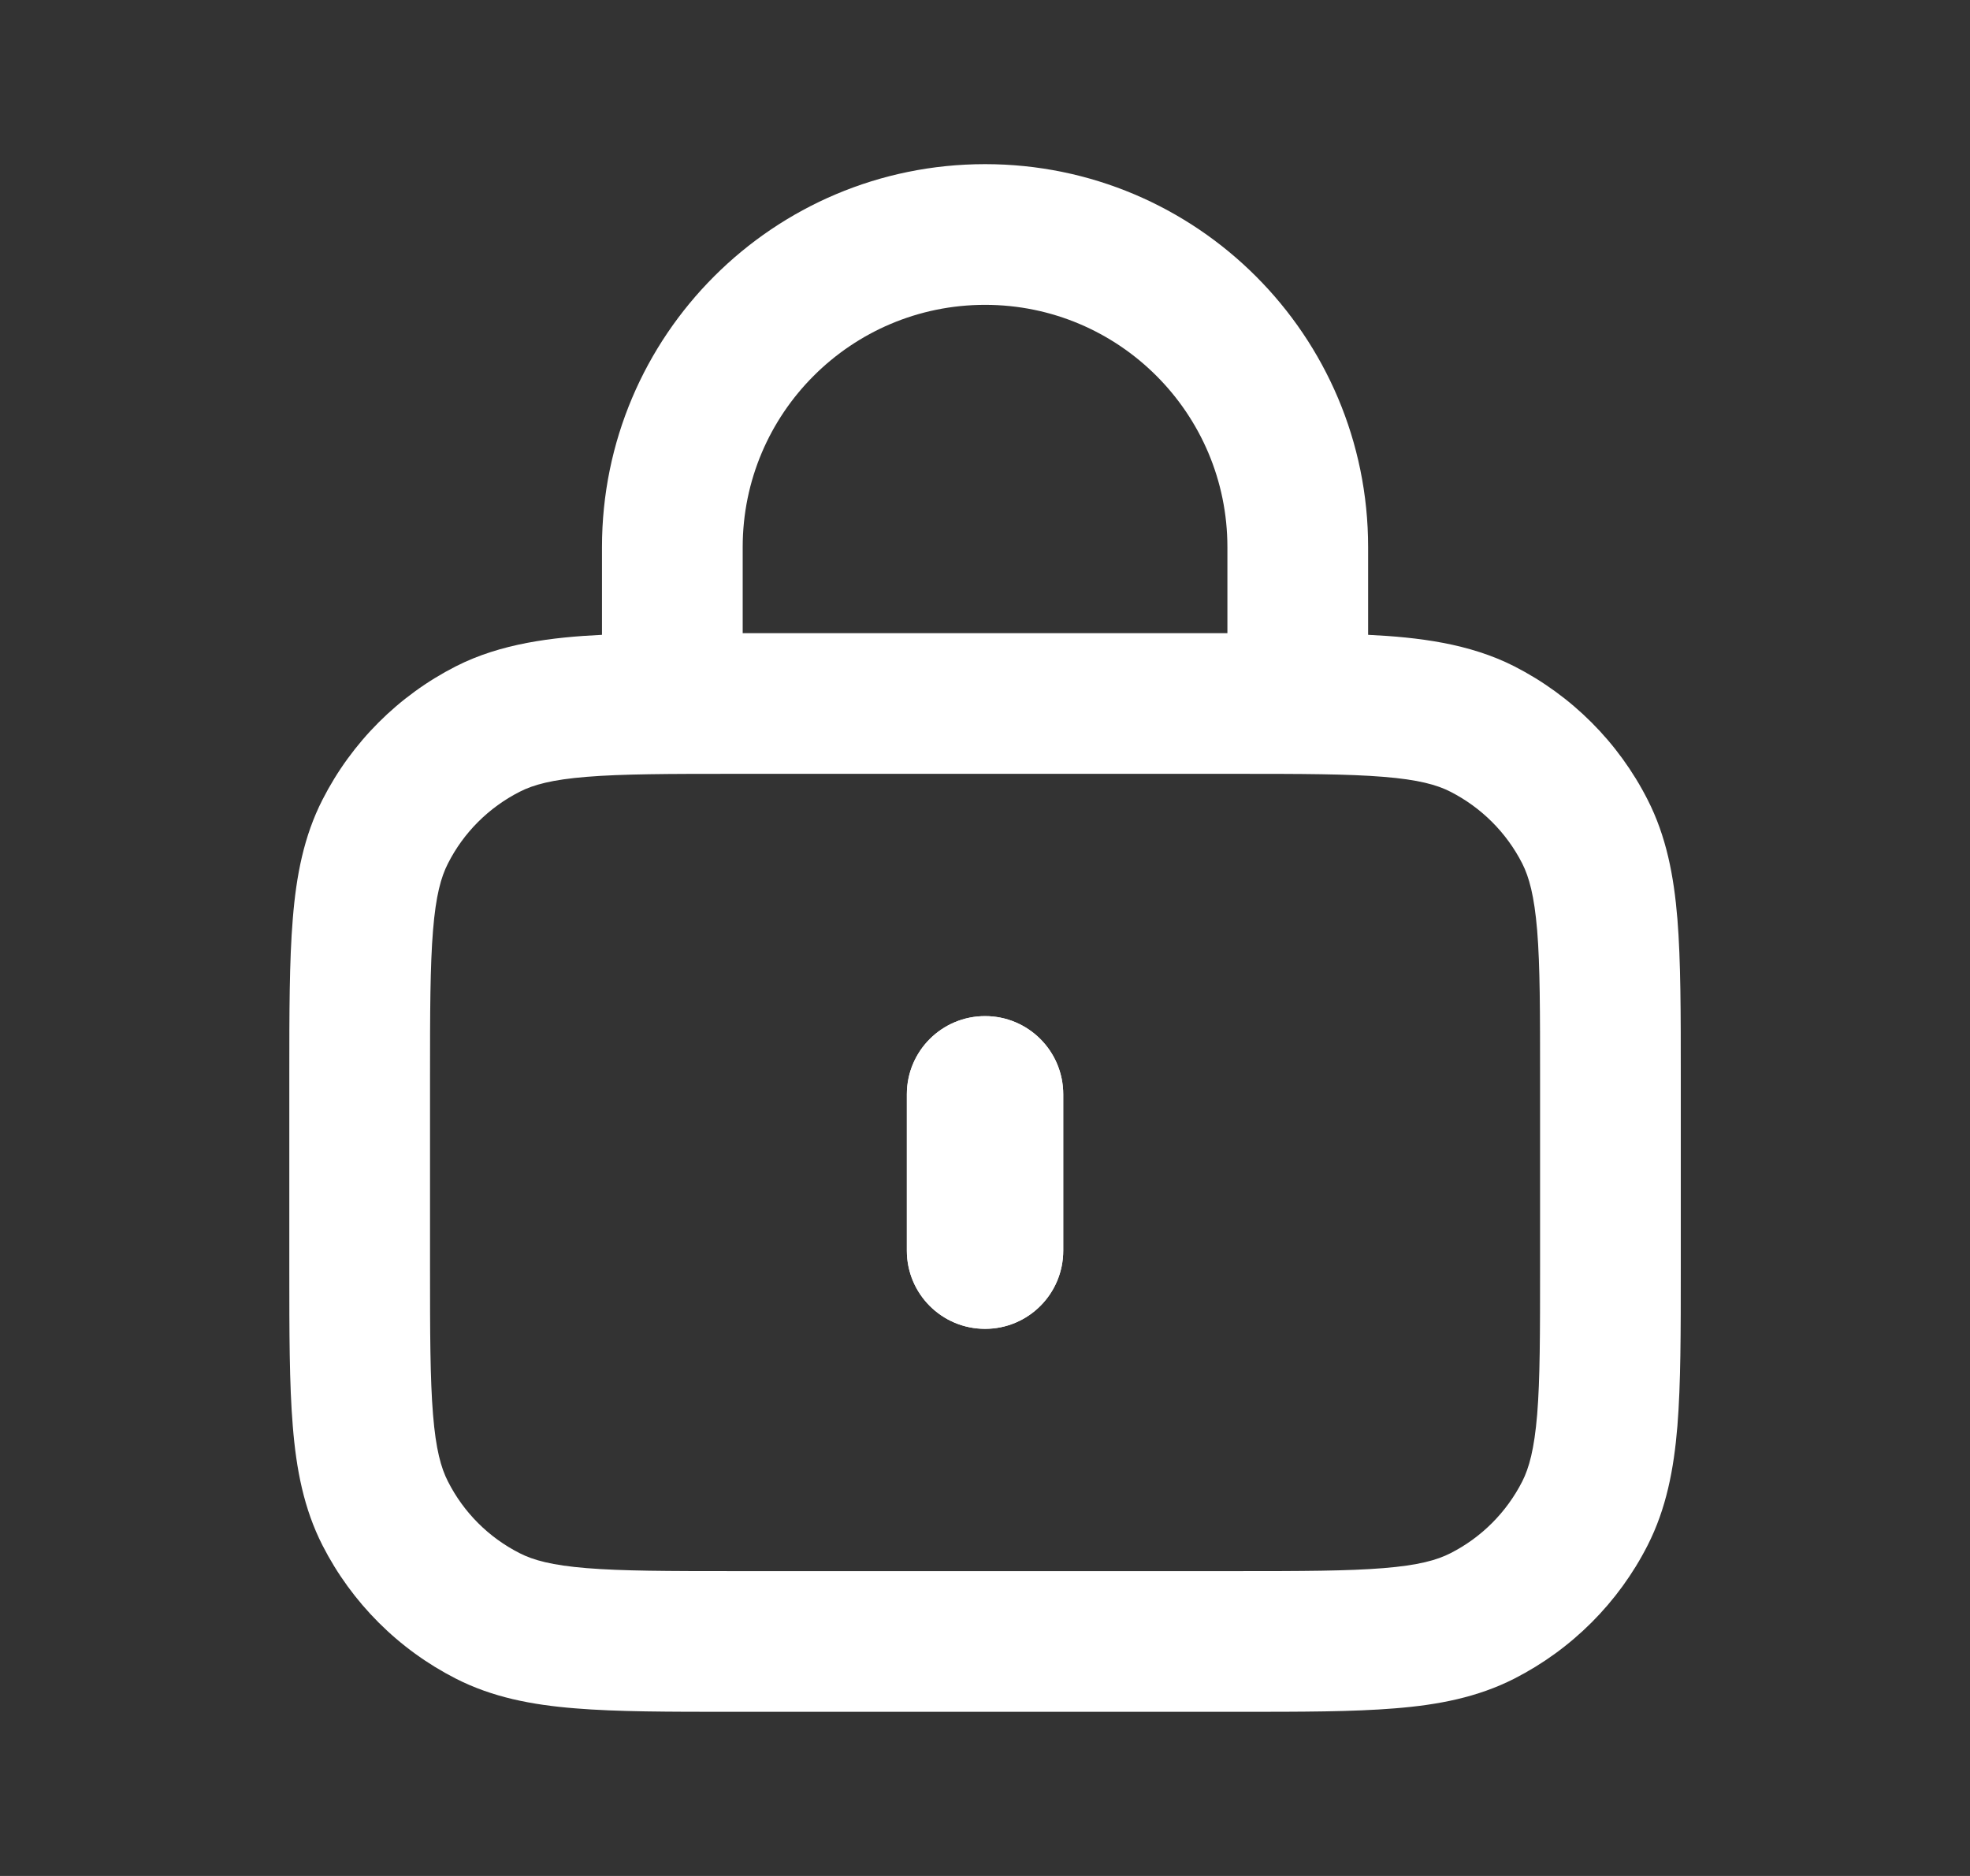 <svg width="21" height="20" viewBox="0 0 21 20" fill="none" xmlns="http://www.w3.org/2000/svg">
<rect x="0" y="0" width="21" height="20" fill="#333333" stroke="none"/>
<path fill-rule="evenodd" clip-rule="evenodd" d="M10.501 10.833C10.961 10.833 11.334 11.206 11.334 11.667V13.333C11.334 13.794 10.961 14.167 10.501 14.167C10.04 14.167 9.667 13.794 9.667 13.333V11.667C9.667 11.206 10.04 10.833 10.501 10.833Z" fill="white"/>
<path fill-rule="evenodd" clip-rule="evenodd" d="M16.143 7.104C15.661 6.859 15.118 6.794 14.584 6.768V5.833C14.584 3.578 12.756 1.75 10.501 1.75C8.245 1.75 6.417 3.578 6.417 5.833V6.768C5.884 6.794 5.341 6.859 4.859 7.104C4.247 7.416 3.75 7.913 3.438 8.525C3.239 8.915 3.158 9.334 3.121 9.797C3.084 10.245 3.084 10.795 3.084 11.469V13.531C3.084 14.205 3.084 14.755 3.121 15.203C3.158 15.666 3.239 16.085 3.438 16.476C3.75 17.087 4.247 17.584 4.859 17.896C5.249 18.095 5.668 18.176 6.131 18.213C6.578 18.25 7.129 18.25 7.803 18.25H13.199C13.872 18.25 14.423 18.25 14.87 18.213C15.334 18.176 15.752 18.095 16.143 17.896C16.754 17.584 17.252 17.087 17.563 16.476C17.762 16.085 17.843 15.666 17.881 15.203C17.917 14.755 17.917 14.205 17.917 13.531V11.469C17.917 10.795 17.917 10.245 17.881 9.797C17.843 9.334 17.762 8.915 17.563 8.525C17.252 7.913 16.754 7.416 16.143 7.104ZM6.253 8.282C5.883 8.312 5.684 8.367 5.54 8.441C5.21 8.609 4.942 8.876 4.775 9.206C4.701 9.35 4.646 9.549 4.616 9.919C4.585 10.298 4.584 10.788 4.584 11.5V13.5C4.584 14.212 4.585 14.702 4.616 15.081C4.646 15.451 4.701 15.65 4.775 15.794C4.942 16.124 5.21 16.392 5.54 16.559C5.684 16.633 5.883 16.688 6.253 16.718C6.632 16.749 7.122 16.75 7.834 16.75H13.167C13.88 16.75 14.369 16.749 14.748 16.718C15.119 16.688 15.318 16.633 15.462 16.559C15.791 16.392 16.059 16.124 16.227 15.794C16.3 15.65 16.355 15.451 16.386 15.081C16.417 14.702 16.417 14.212 16.417 13.5V11.5C16.417 10.788 16.417 10.298 16.386 9.919C16.355 9.549 16.3 9.35 16.227 9.206C16.059 8.876 15.791 8.609 15.462 8.441C15.318 8.367 15.119 8.312 14.748 8.282C14.369 8.251 13.88 8.25 13.167 8.25H7.834C7.122 8.25 6.632 8.251 6.253 8.282ZM13.084 5.833C13.084 4.407 11.927 3.25 10.501 3.25C9.074 3.25 7.917 4.407 7.917 5.833V6.75H13.084V5.833Z" fill="white"/>
<path fill-rule="evenodd" clip-rule="evenodd" d="M11.334 11.667C11.334 11.206 10.961 10.833 10.501 10.833C10.04 10.833 9.667 11.206 9.667 11.667V13.333C9.667 13.794 10.04 14.167 10.501 14.167C10.961 14.167 11.334 13.794 11.334 13.333V11.667Z" fill="white"/>
</svg>
